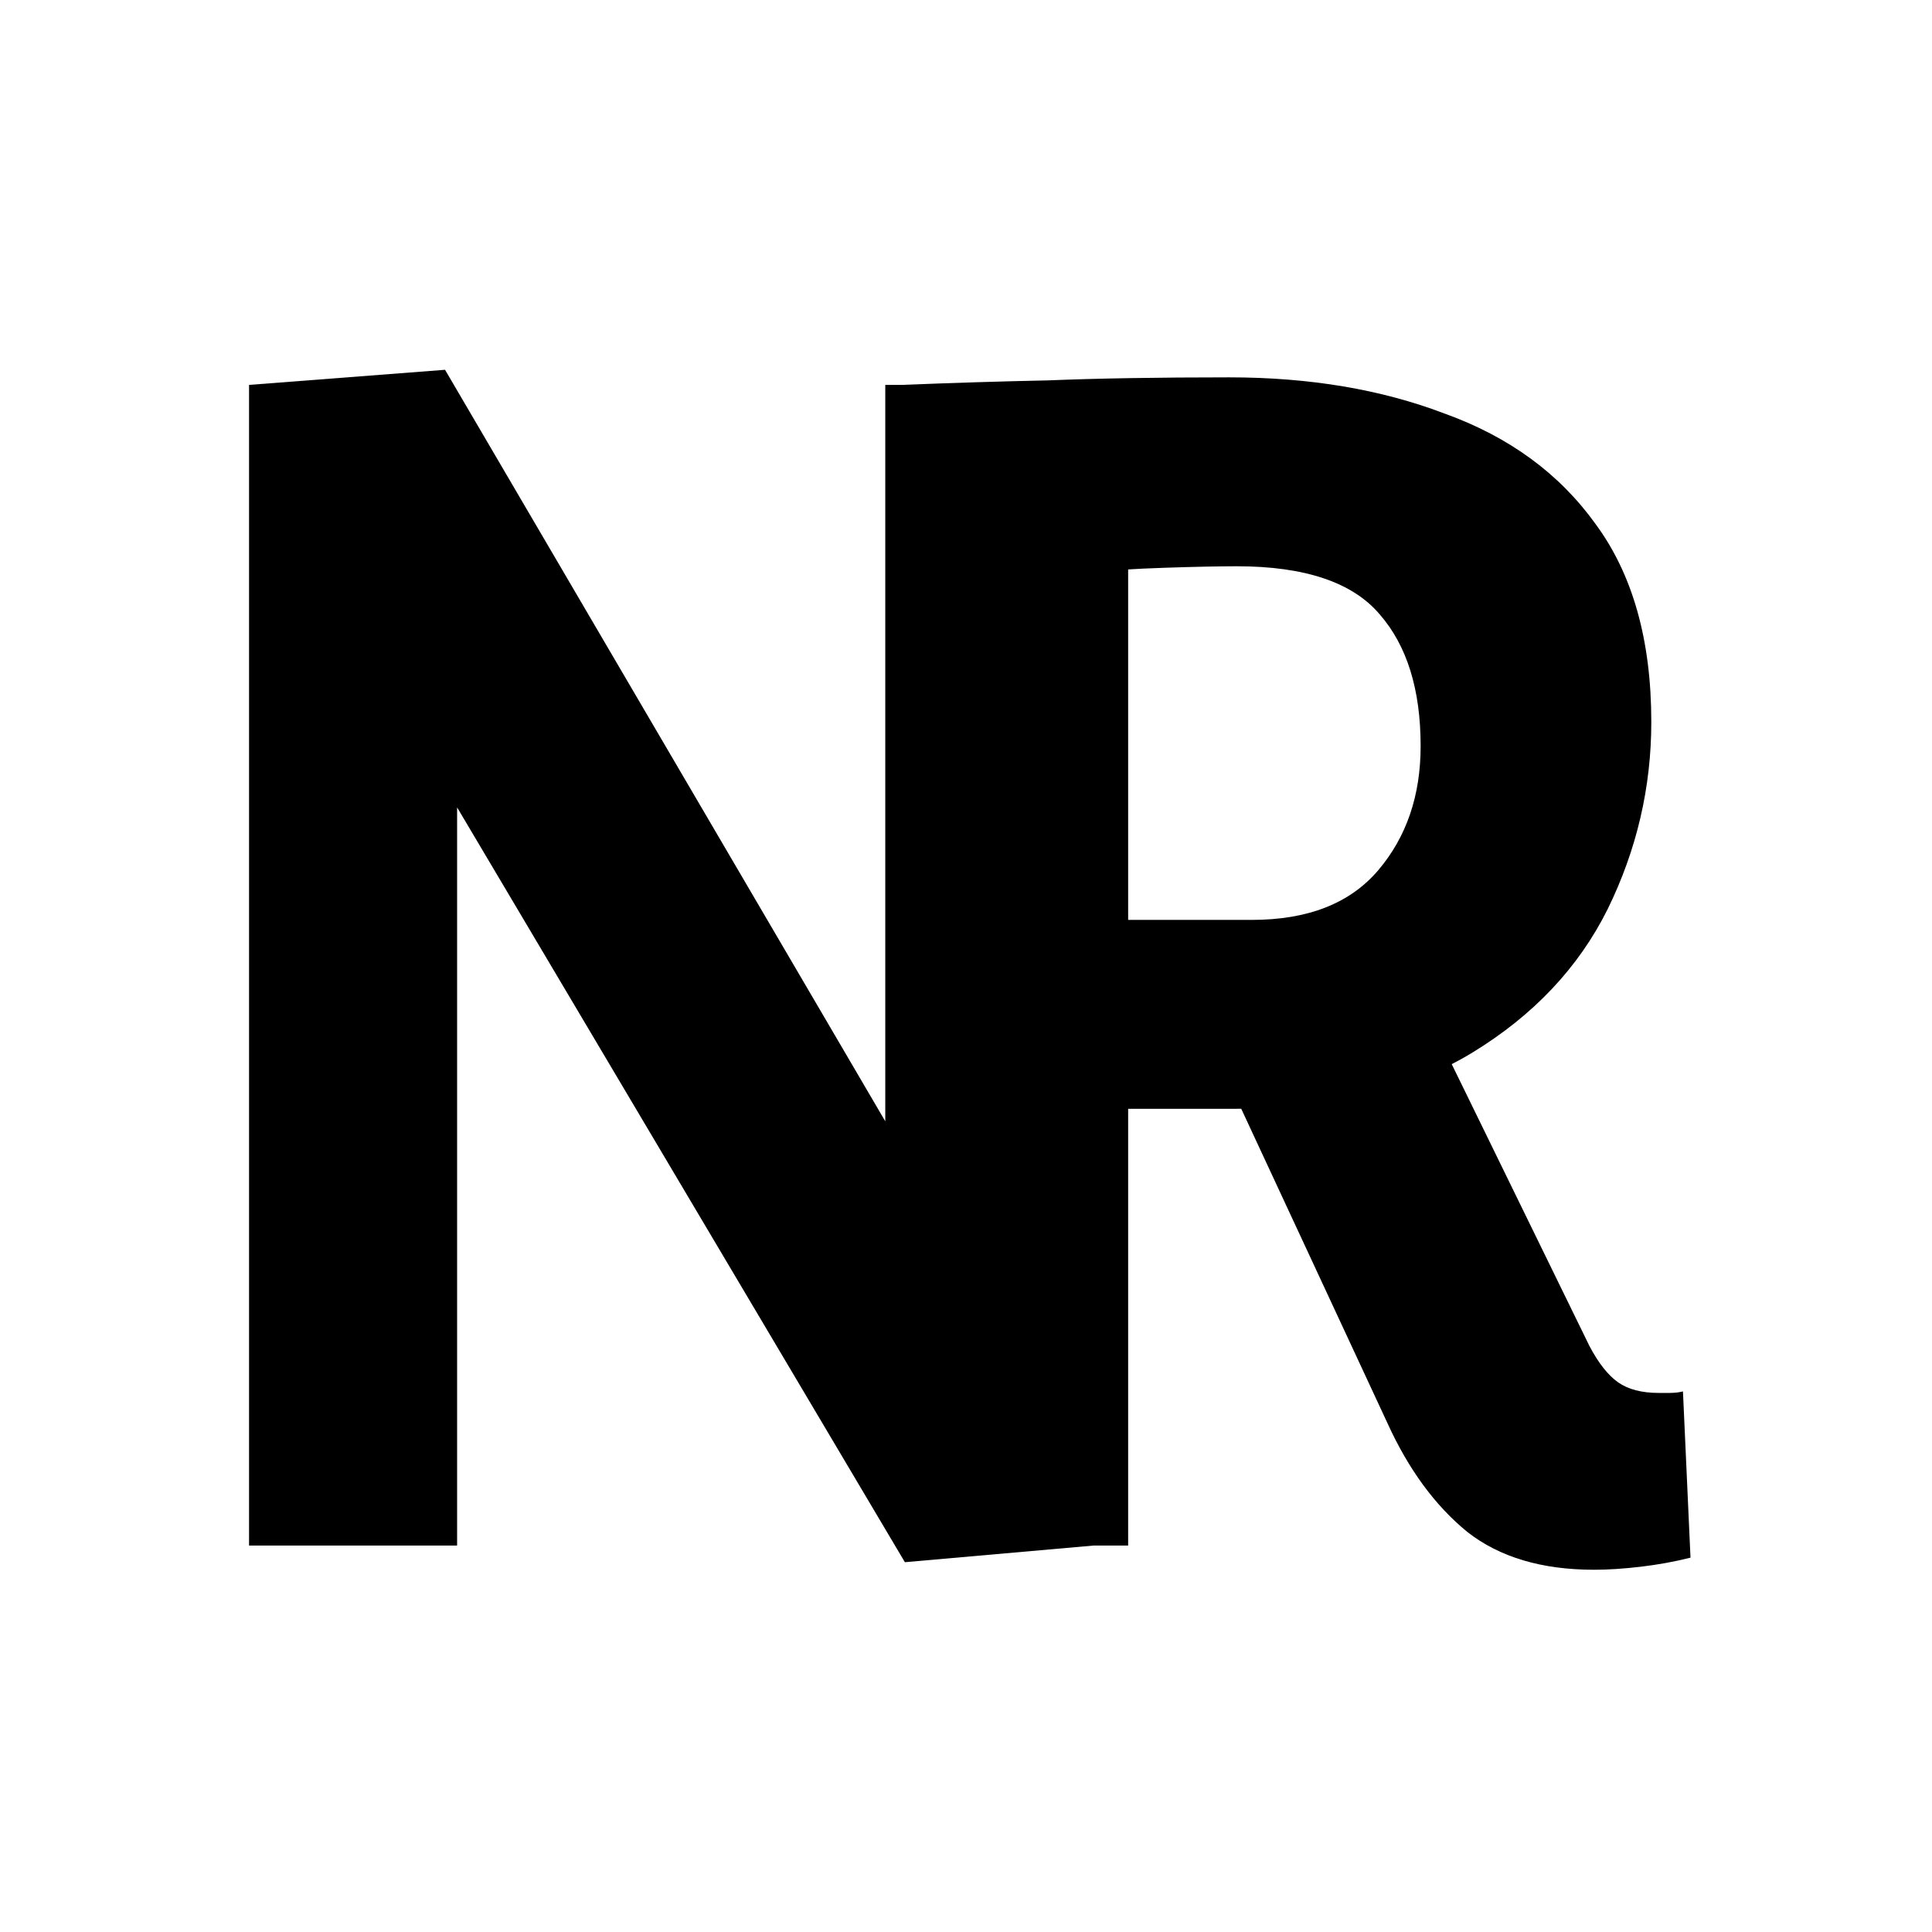 <svg width="256" height="256" viewBox="0 0 256 256" fill="none" xmlns="http://www.w3.org/2000/svg">
<rect width="256" height="256" fill="white"/>
<path d="M119.901 206.999L57.772 102.267H60.569V204.796H33V51.002L58.971 49L119.502 152.33H117.304V51.002H144.873V204.796L119.901 206.999Z" fill="black"/>
<path d="M119.519 204.796V51.002C126.044 50.736 132.504 50.535 138.897 50.402C145.422 50.135 153.413 50.001 162.869 50.001C173.524 50.001 183.046 51.603 191.437 54.807C199.961 57.878 206.62 62.751 211.414 69.426C216.342 76.101 218.806 84.845 218.806 95.659C218.806 104.336 216.875 112.613 213.012 120.49C209.15 128.233 203.157 134.574 195.033 139.514C186.909 144.453 176.454 146.923 163.668 146.923H134.502V121.892H165.866C173.324 121.892 178.918 119.689 182.647 115.283C186.376 110.878 188.241 105.404 188.241 98.863C188.241 91.387 186.443 85.579 182.847 81.441C179.251 77.169 172.925 75.033 163.868 75.033C161.471 75.033 158.275 75.1 154.279 75.233C150.284 75.367 147.154 75.567 144.89 75.834L149.485 71.228V204.796H119.519ZM157.675 132.305L186.642 129.301L210.615 178.363C211.814 180.632 213.079 182.234 214.411 183.169C215.743 184.103 217.541 184.571 219.805 184.571C220.204 184.571 220.67 184.571 221.203 184.571C221.869 184.571 222.468 184.504 223.001 184.37L224 206.398C221.869 206.932 219.672 207.332 217.407 207.599C215.143 207.867 213.079 208 211.215 208C204.289 208 198.695 206.331 194.434 202.994C190.172 199.523 186.642 194.717 183.846 188.576L157.675 132.305Z" fill="black"/>
</svg>
